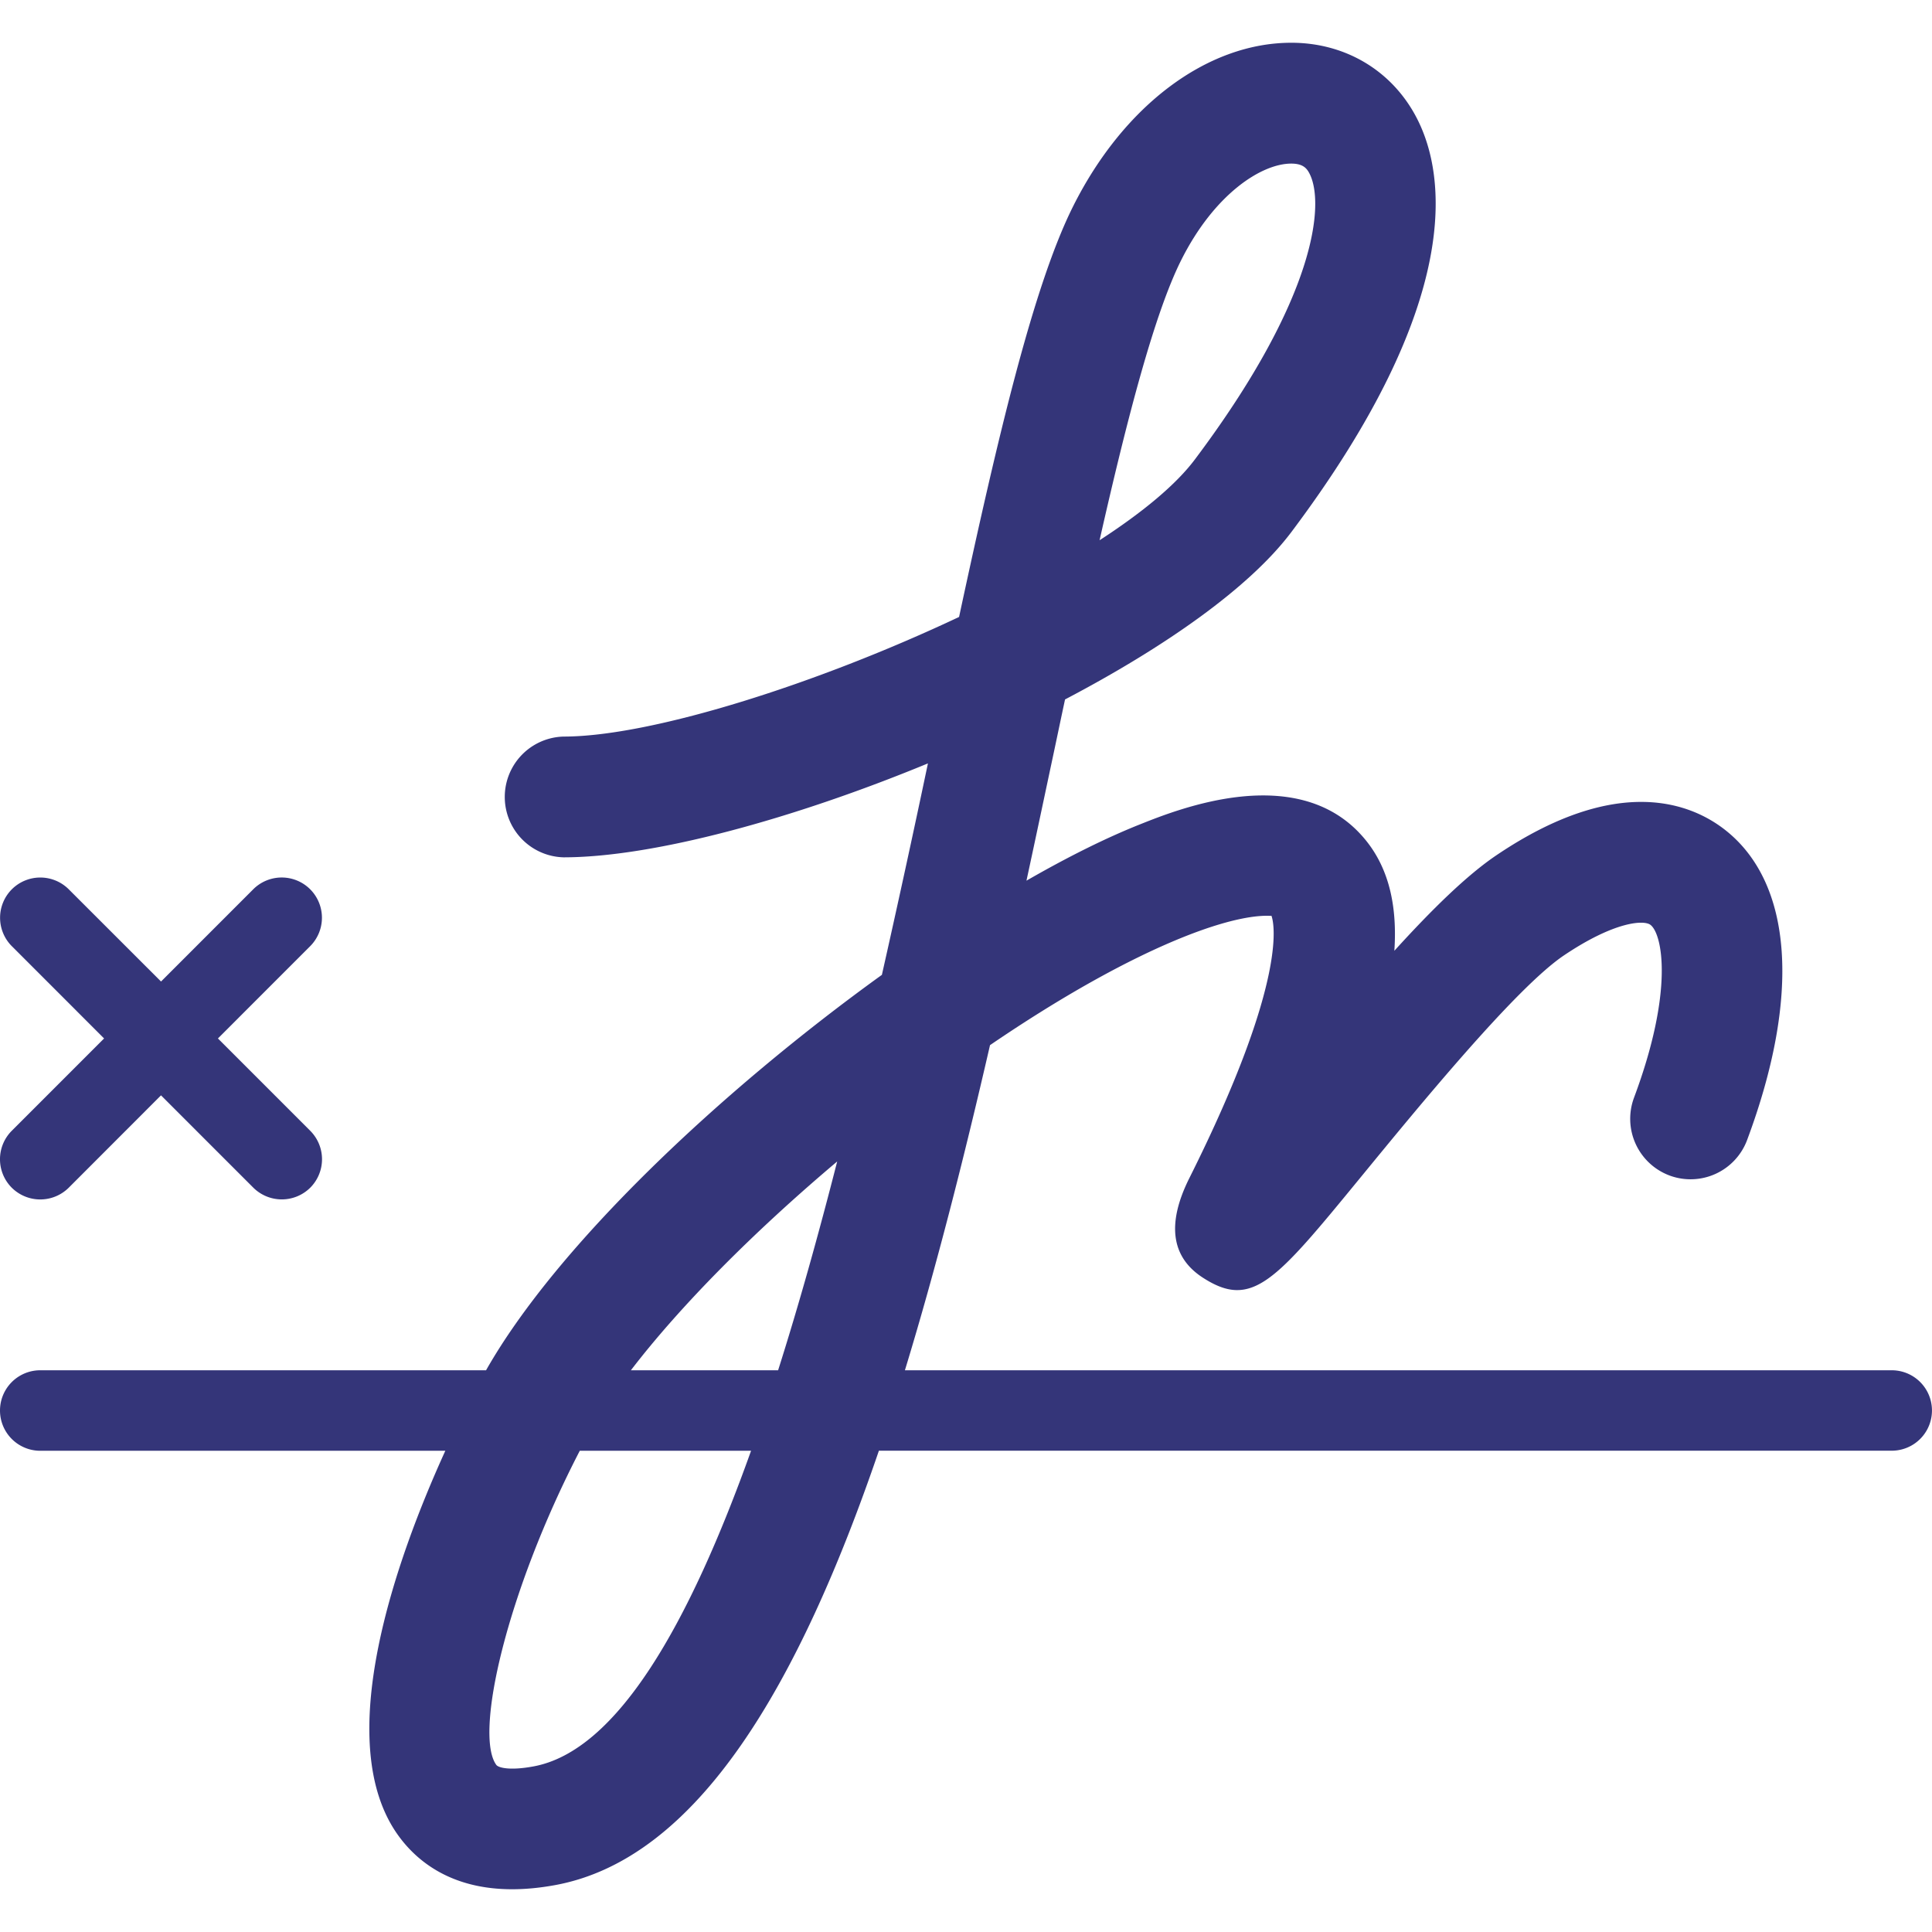 <svg width="84" height="84" fill="none" xmlns="http://www.w3.org/2000/svg"><path d="M82.25 59.577H39.344c1.354-4.438 2.572-9.233 3.7-14.136 3.01-2.052 5.967-3.732 8.5-4.736 2.09-.826 3.144-.889 3.543-.889.126 0 .185.01.192-.004.077.197.844 2.594-3.57 11.414-.987 1.977-.79 3.43.585 4.322 2.145 1.39 3.146.175 6.87-4.367 2.52-3.073 6.734-8.222 8.824-9.636 2.222-1.498 3.503-1.554 3.776-1.33.508.395 1.026 2.842-.72 7.511a2.631 2.631 0 001.54 3.381 2.624 2.624 0 003.377-1.54c2.334-6.251 1.988-11.165-.949-13.478-1.438-1.131-4.637-2.496-9.964 1.105-1.257.851-2.751 2.303-4.424 4.145.147-2.188-.343-3.843-1.456-5.054-2.856-3.119-7.903-1.12-9.555-.462-1.502.594-3.189 1.434-4.984 2.467.41-1.897.808-3.787 1.207-5.66.158-.745.312-1.484.47-2.219 4.34-2.278 8.028-4.858 9.852-7.294 7.535-10.044 6.667-15.532 5.48-17.905-1.05-2.1-3.104-3.353-5.494-3.353-3.658 0-7.294 2.726-9.489 7.115-1.718 3.437-3.269 9.993-4.956 17.85-6.174 2.915-13.377 5.201-17.199 5.201a2.626 2.626 0 000 5.25c3.878 0 9.961-1.655 15.845-4.084a651.82 651.82 0 01-2.002 9.194c-7.025 5.065-14.133 11.767-17.21 17.192H1.75a1.75 1.75 0 000 3.5h17.612c-2.107 4.627-5.008 12.66-2.03 16.748.816 1.12 2.307 2.316 4.935 2.316.57 0 1.194-.056 1.873-.181 6.205-1.141 10.605-8.73 14.073-18.886H82.25a1.748 1.748 0 100-3.497zm-30.9-48.254c1.445-2.891 3.5-4.21 4.791-4.21.529 0 .686.22.802.45.644 1.285.315 5.342-4.988 12.408-.833 1.113-2.296 2.317-4.147 3.518 1.218-5.39 2.397-9.874 3.542-12.166zM36.4 50.498c-.801 3.133-1.655 6.199-2.569 9.079H27.43c2.184-2.849 5.4-6.069 8.97-9.079zM23.191 76.801c-1.018.189-1.522.059-1.613-.067-.963-1.323.434-7.483 3.63-13.657h7.447c-2.674 7.487-5.803 13.052-9.464 13.724z" fill="#343579"/><path d="M.511 51.639a1.758 1.758 0 002.478 0L7 47.624l4.011 4.011a1.758 1.758 0 002.478.004 1.751 1.751 0 000-2.474L9.475 45.15l4.01-4.011a1.751 1.751 0 000-2.475 1.751 1.751 0 00-2.474 0l-4.01 4.011-4.012-4.01a1.751 1.751 0 00-2.474 0 1.751 1.751 0 000 2.474l4.01 4.011-4.01 4.011a1.752 1.752 0 00-.004 2.478z" fill="#343579"/></svg>
